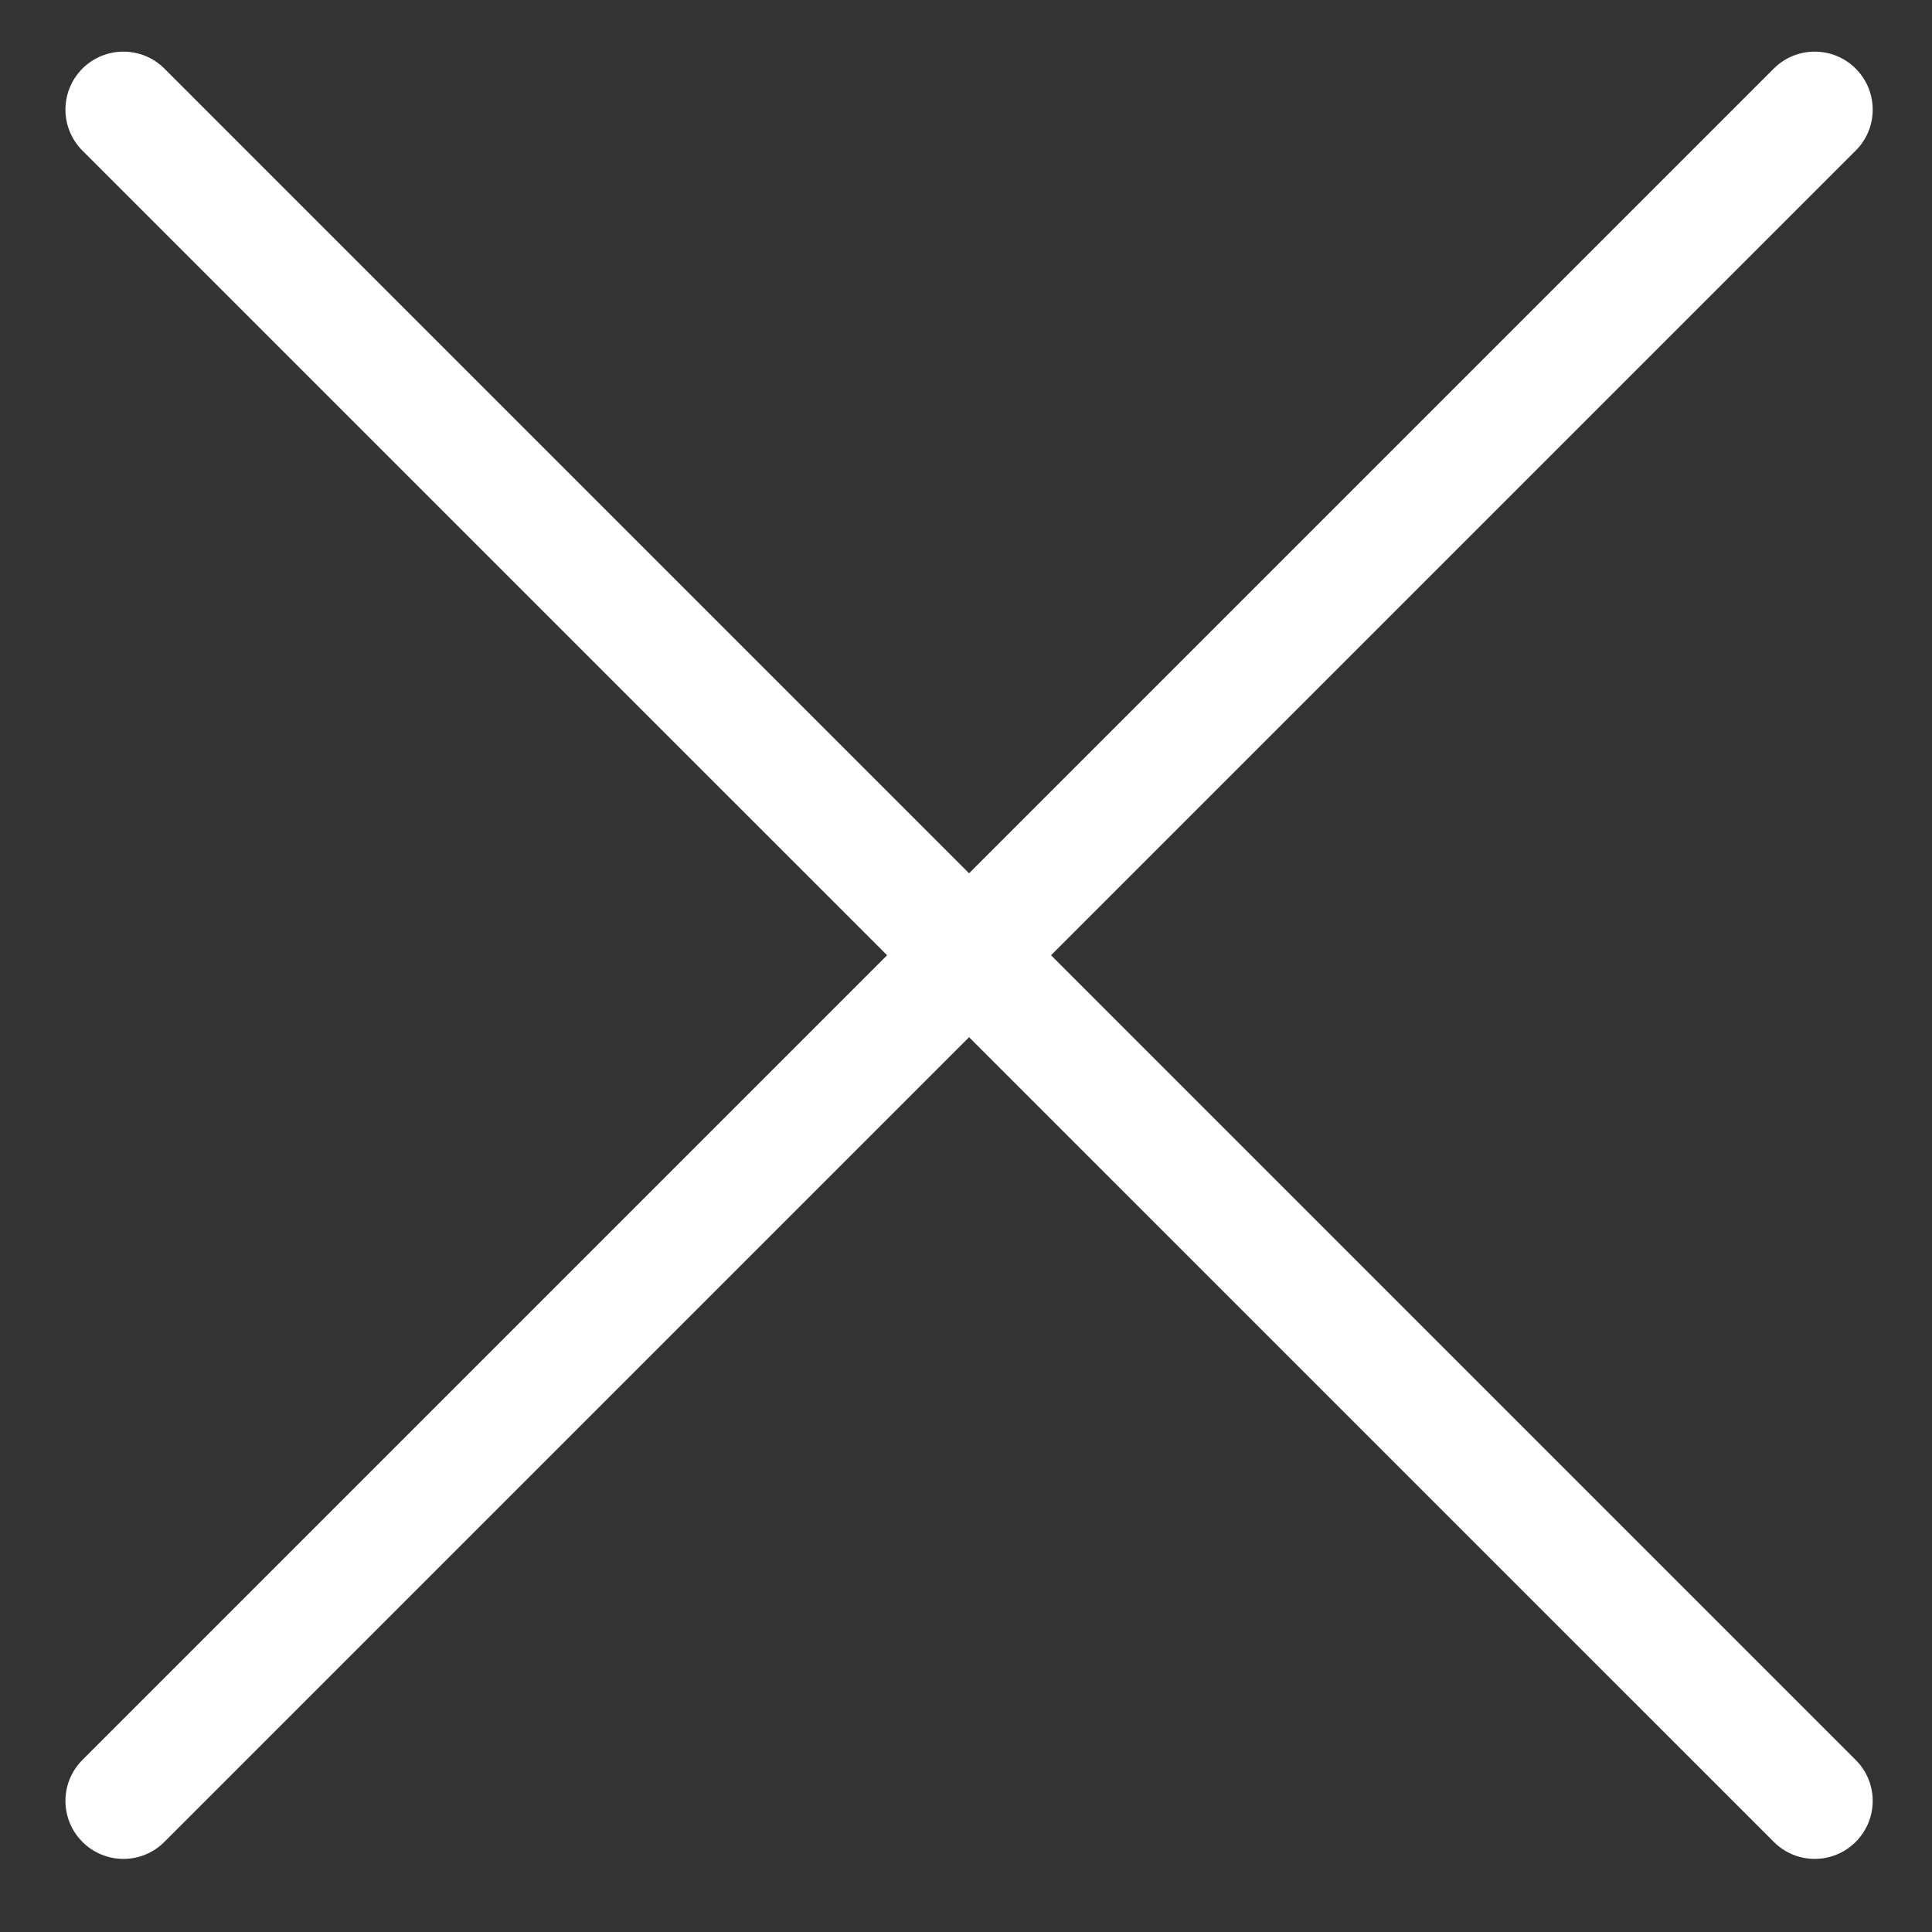 <svg xmlns="http://www.w3.org/2000/svg" width="20" height="20" viewBox="0 0 20 20" fill="none"><rect x="0" y="0" width="20" height="20" fill="#333333" stroke="none"/><path fill-rule="evenodd" clip-rule="evenodd" d="M19.21 0.71C19.445 0.945 19.445 1.325 19.21 1.559L1.702 19.067C1.468 19.302 1.088 19.302 0.853 19.067C0.619 18.833 0.619 18.453 0.853 18.219L18.362 0.71C18.596 0.476 18.976 0.476 19.21 0.71Z" fill="white"></path><path fill-rule="evenodd" clip-rule="evenodd" d="M0.853 0.71C1.088 0.476 1.468 0.476 1.702 0.71L19.21 18.219C19.445 18.453 19.445 18.833 19.21 19.067C18.976 19.302 18.596 19.302 18.362 19.067L0.853 1.559C0.619 1.325 0.619 0.945 0.853 0.71Z" fill="white"></path></svg>